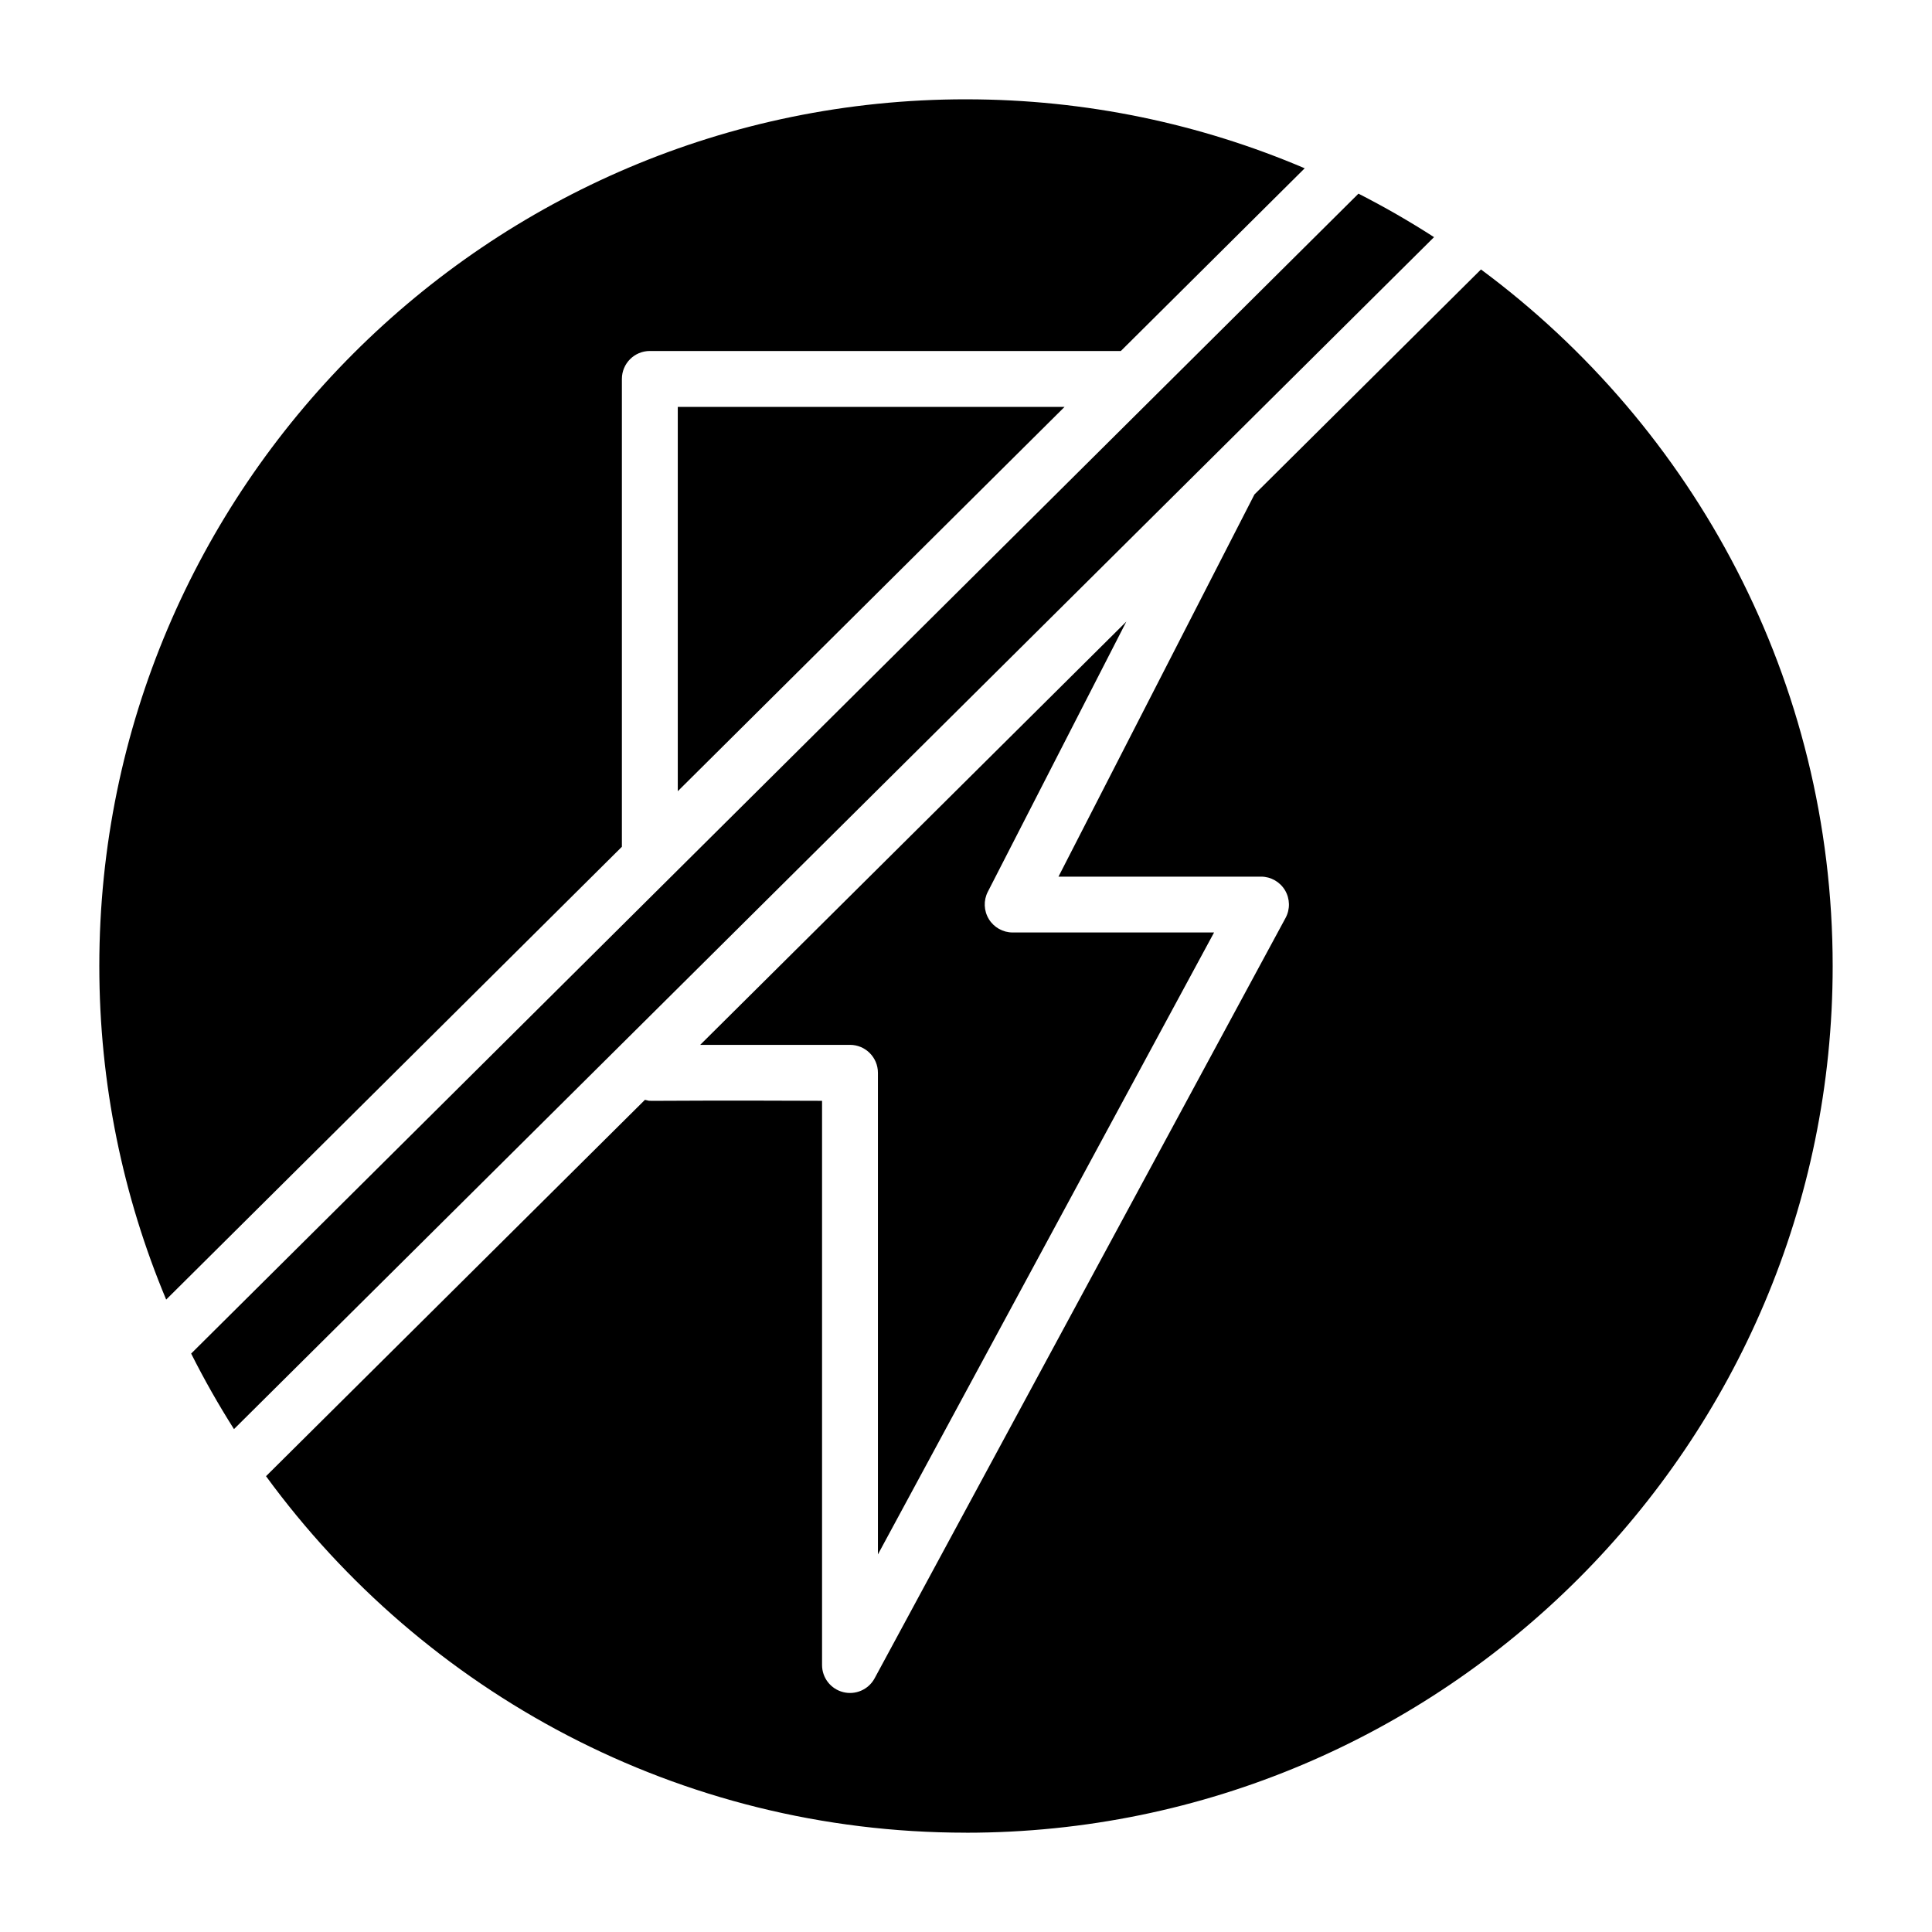<?xml version="1.0" encoding="UTF-8"?>
<!-- Uploaded to: ICON Repo, www.svgrepo.com, Generator: ICON Repo Mixer Tools -->
<svg fill="#000000" width="800px" height="800px" version="1.1" viewBox="144 144 512 512" xmlns="http://www.w3.org/2000/svg">
 <path d="m406.05 387.57c1.348 2.203 3.742 3.547 6.324 3.547h53.367l-89.082 164.82v-127.63c0-4.09-3.312-7.41-7.41-7.41h-39.688l112.93-112.17-36.707 71.598c-1.18 2.293-1.078 5.039 0.27 7.242zm-200.04 135.16c-4.106-6.465-7.894-13.141-11.352-20.02l309.35-307.39c6.883 3.512 13.562 7.359 20.027 11.523-176.04 174.86 125.07-124.25-318.03 315.89zm117.61-169.05v-101.85h102.5c-9.488 9.43-93.676 93.082-102.5 101.85zm76.379-183.36c31.836 0 62.172 6.519 89.762 18.277l-48.723 48.418h-124.82c-4.094 0-7.41 3.316-7.41 7.41v123.98l-120.77 120c-11.398-27.227-17.719-57.09-17.719-88.406 0-126.64 103.03-229.68 229.68-229.68zm0 459.36c-76.133 0-143.69-37.262-185.5-94.473l100.42-99.742c3.051 0.559-6.789 0.051 46.934 0.262v149.52c0 3.394 2.301 6.352 5.594 7.18 3.215 0.824 6.691-0.621 8.336-3.656l108.91-201.52c1.238-2.297 1.18-5.074-0.152-7.32-1.34-2.238-3.754-3.613-6.367-3.613h-53.664l51.93-101.28 60.035-59.629c56.5 41.879 93.203 109.03 93.203 184.6 0 126.64-103.03 229.68-229.68 229.68z"/>
</svg>